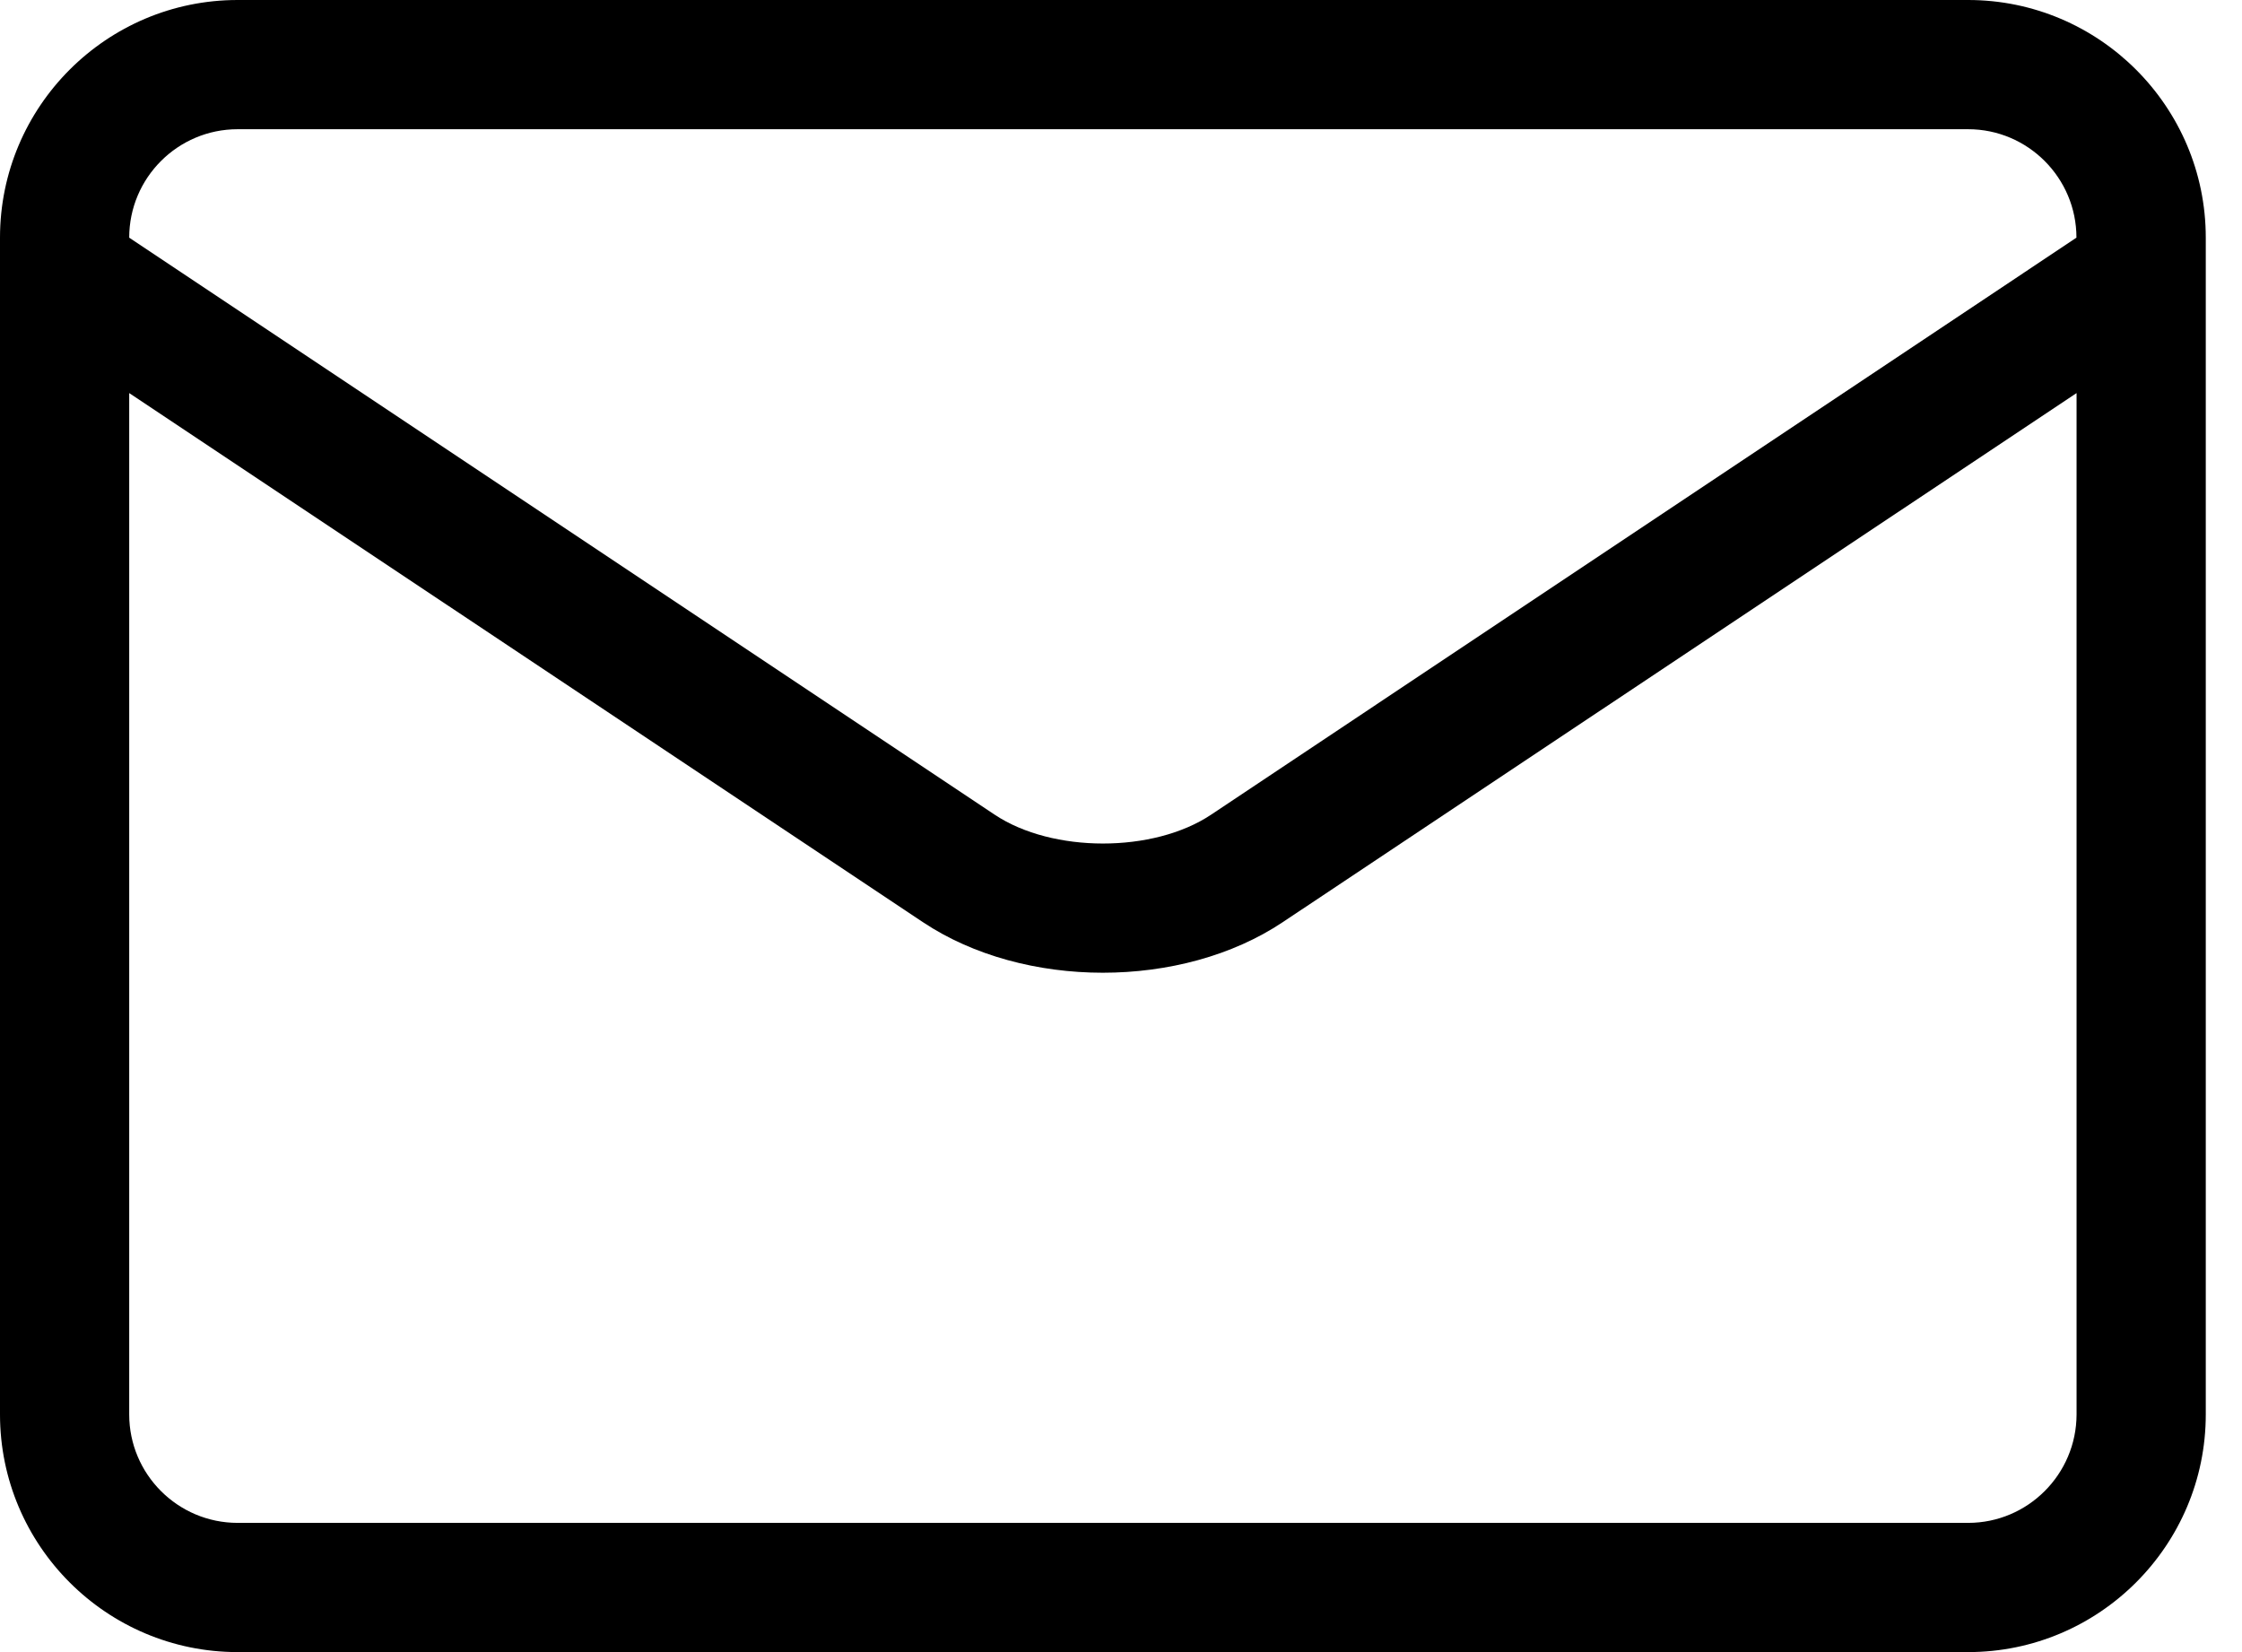 <svg width="19" height="14" viewBox="0 0 19 14" fill="none" xmlns="http://www.w3.org/2000/svg">
<path d="M18.693 2.309V2.014C18.693 0.903 17.789 0 16.679 0H2.014C0.903 0 0 0.903 0 2.014V2.309V2.311V11.986C0 13.097 0.903 14 2.014 14H16.679C17.789 14 18.693 13.097 18.693 11.986V2.311C18.693 2.311 18.693 2.31 18.693 2.309ZM2.014 1.095H16.679C17.185 1.095 17.597 1.507 17.597 2.014V2.014L10.263 6.904C9.775 7.23 8.918 7.229 8.43 6.904L1.095 2.014V2.014C1.095 1.507 1.507 1.095 2.014 1.095ZM16.679 12.905H2.014C1.507 12.905 1.095 12.493 1.095 11.986V3.331L7.822 7.815C8.25 8.1 8.798 8.243 9.346 8.243C9.895 8.243 10.443 8.1 10.87 7.815L17.598 3.331V11.986C17.597 12.493 17.185 12.905 16.679 12.905Z" fill="black"/>
</svg>
